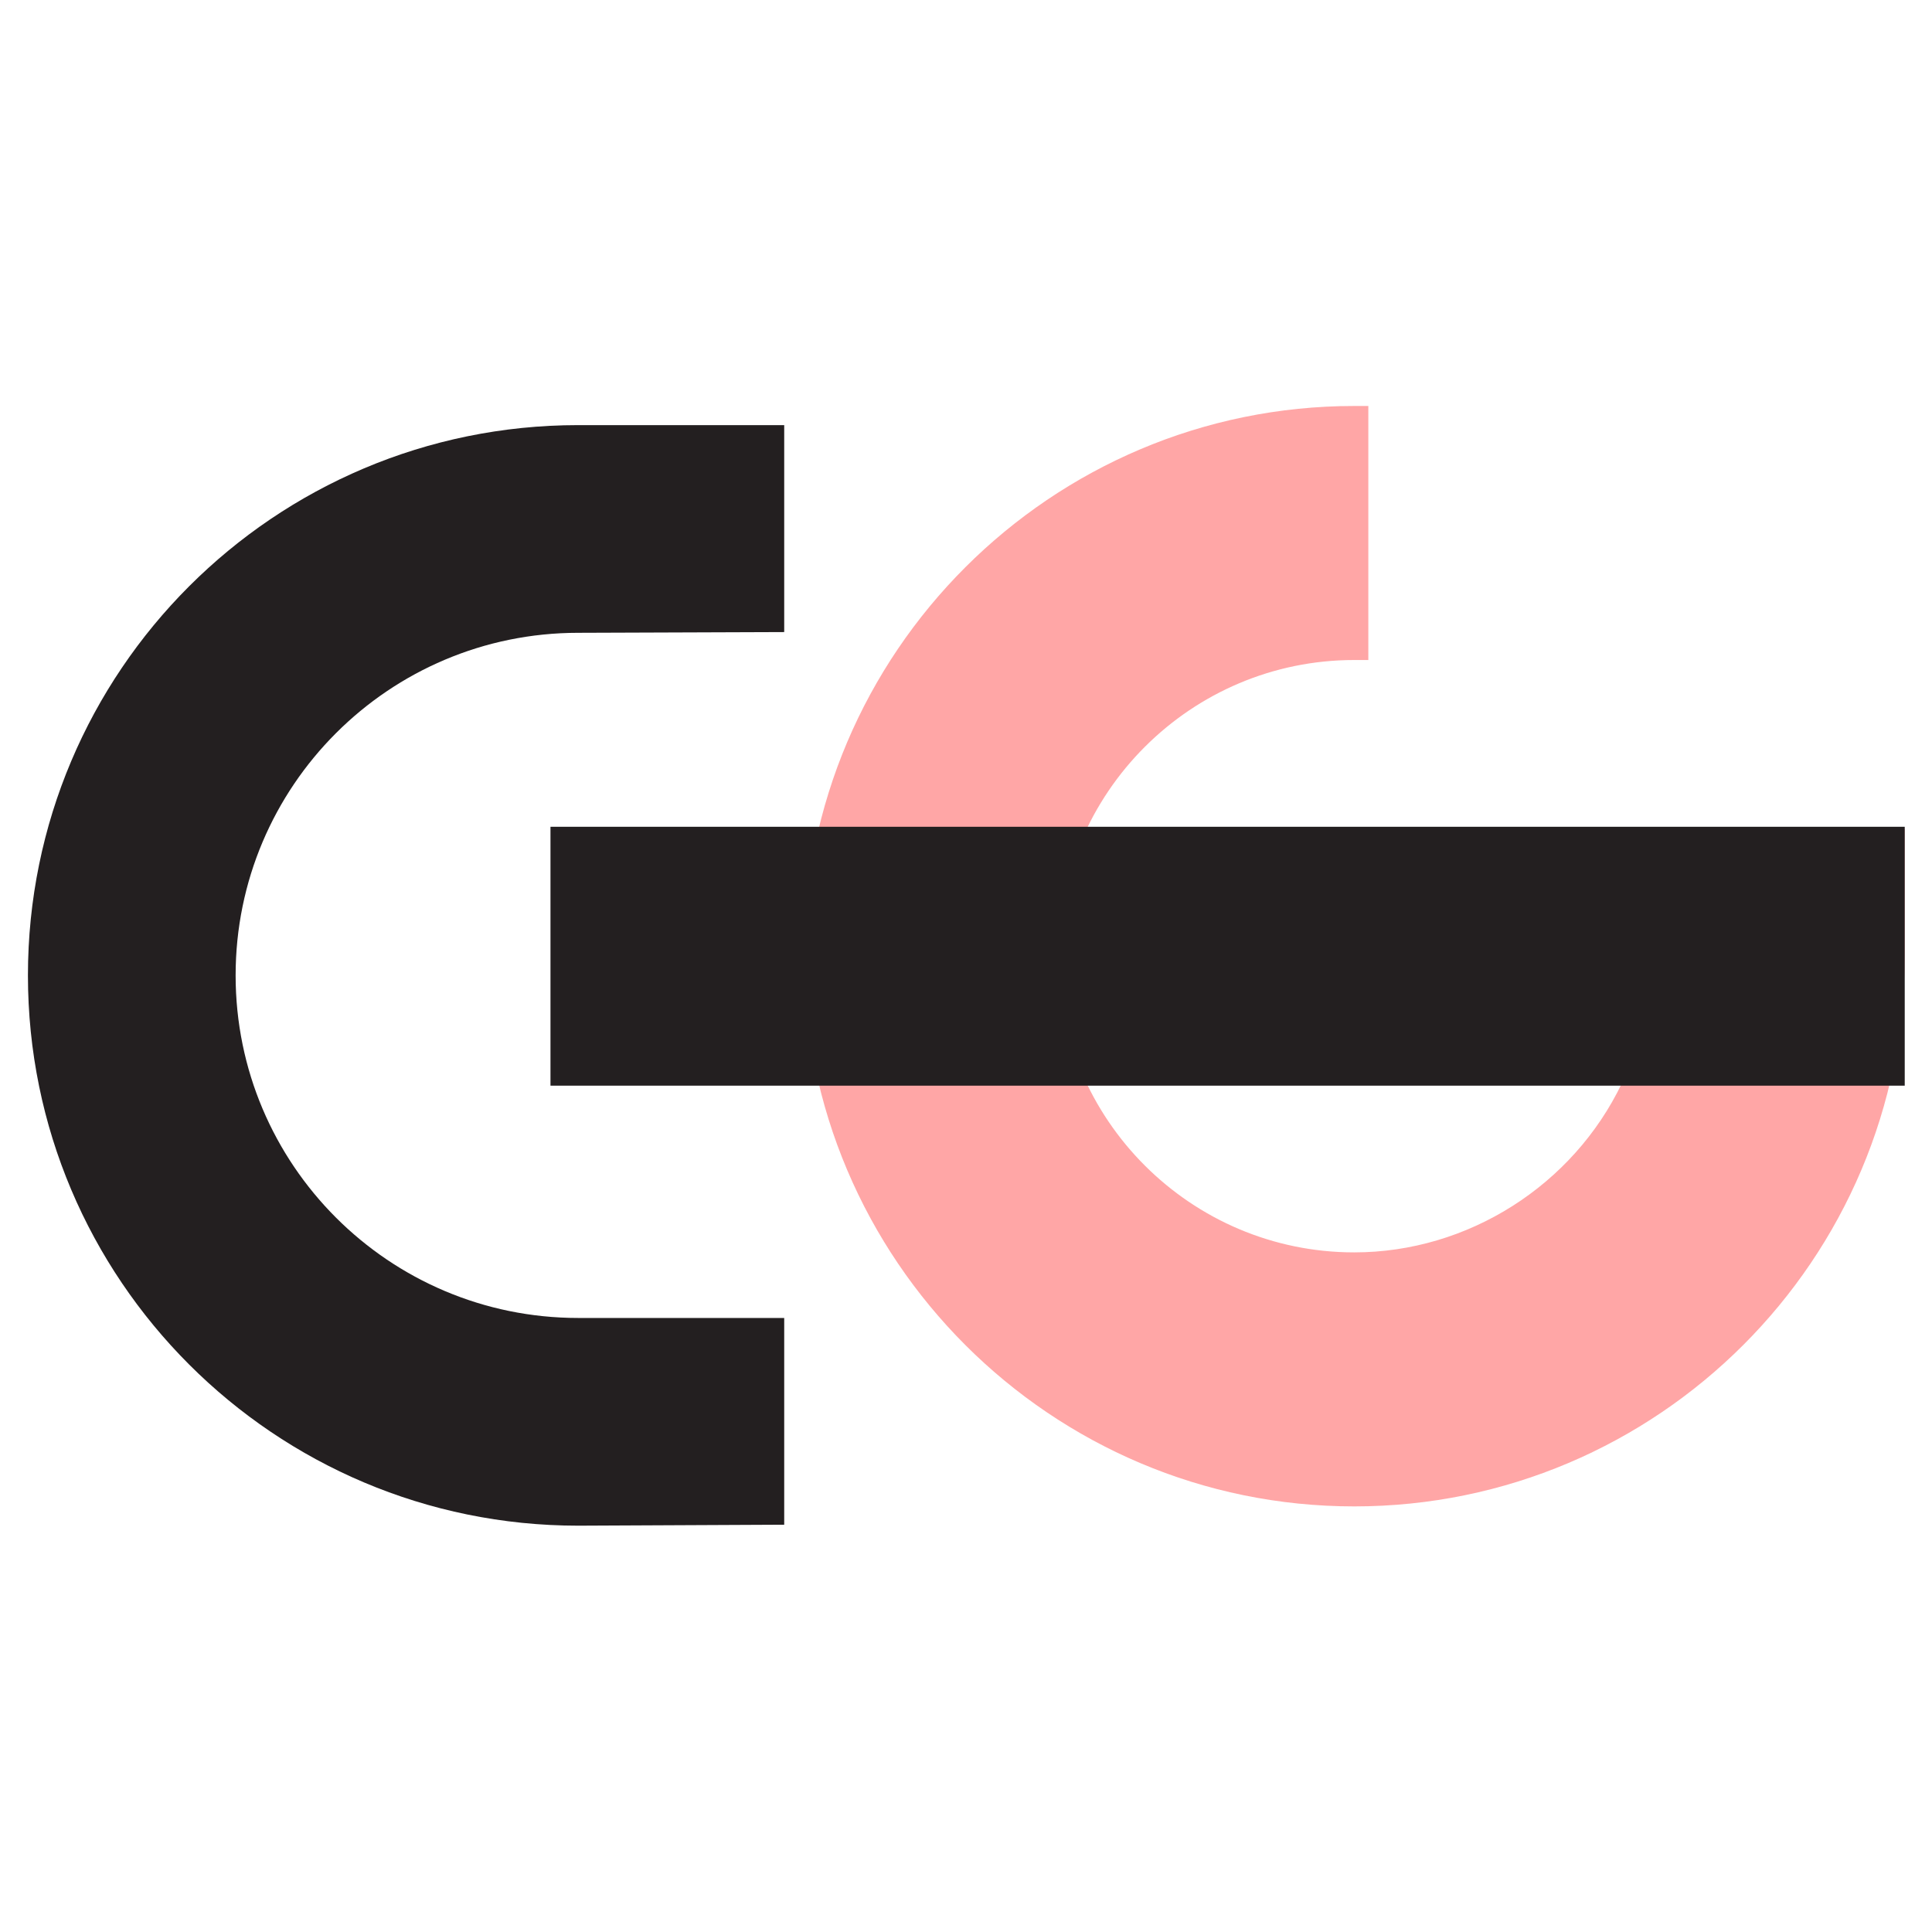 <svg xmlns="http://www.w3.org/2000/svg" xmlns:xlink="http://www.w3.org/1999/xlink" width="500" zoomAndPan="magnify" viewBox="0 0 375 375" height="500" preserveAspectRatio="xMidYMid meet" version="1.0"><defs><clipPath id="7880f2b02d"><path d="M 5.293 82.551 L 152.293 82.551 L 152.293 296.301 L 5.293 296.301 Z M 5.293 82.551 " clip-rule="nonzero"/></clipPath><clipPath id="56afec6280"><path d="M 156.008 78.691 L 369.699 78.691 L 369.699 292.441 L 156.008 292.441 Z M 156.008 78.691 " clip-rule="nonzero"/></clipPath></defs><rect x="-37.5" width="450" fill="#ffffff" y="-37.5" height="450" fill-opacity="1"/><rect x="-37.5" width="450" fill="#ffffff" y="-37.5" height="450" fill-opacity="1"/><g clip-path="url(#7880f2b02d)"><path fill="#231f20" d="M 112.23 296.133 C 53.246 296.133 5.422 248.309 5.422 189.324 C 5.422 130.336 53.246 82.516 112.23 82.516 L 152.215 82.516 L 152.215 122.684 L 112.23 122.828 C 75.512 122.828 45.734 152.602 45.734 189.324 C 45.734 226.043 75.512 255.816 112.23 255.816 L 152.215 255.816 L 152.215 295.945 L 112.23 296.133 " fill-opacity="1" fill-rule="nonzero"/></g><path fill="#ffa6a6" d="M 262.855 81.539 C 205.484 81.539 158.797 128.191 158.746 185.547 C 158.746 185.562 158.746 185.578 158.746 185.598 C 158.746 185.613 158.746 185.629 158.746 185.645 C 158.797 243 205.484 289.652 262.855 289.652 C 320.262 289.652 366.965 242.957 366.965 185.547 L 366.965 163.609 L 262.832 163.727 L 262.879 207.559 L 318.992 207.5 C 310.203 229.91 288.348 245.82 262.855 245.82 C 229.633 245.82 202.605 218.809 202.578 185.598 C 202.605 152.383 229.633 125.371 262.855 125.371 L 262.855 81.539 " fill-opacity="1" fill-rule="nonzero"/><g clip-path="url(#56afec6280)"><path fill="#ffa6a6" d="M 262.855 286.914 C 207.012 286.914 161.535 241.48 161.484 185.637 C 161.535 130.629 205.535 85.77 260.117 84.309 L 260.117 122.691 C 226.66 124.125 199.867 151.789 199.84 185.598 C 199.867 220.312 228.141 248.559 262.855 248.559 C 288.559 248.559 312.145 232.457 321.547 208.5 L 323.008 204.754 L 265.617 204.812 L 265.578 166.465 L 364.227 166.348 L 364.227 185.547 C 364.227 241.449 318.75 286.914 262.855 286.914 Z M 265.594 78.801 L 262.855 78.801 C 203.988 78.801 156.059 126.688 156.008 185.547 C 156.059 244.504 203.988 292.391 262.855 292.391 C 321.77 292.391 369.699 244.461 369.699 185.547 L 369.699 160.863 L 260.094 160.988 L 260.141 210.297 L 314.816 210.238 C 305.344 230.039 284.961 243.086 262.855 243.086 C 231.152 243.086 205.352 217.301 205.324 185.598 C 205.352 153.895 231.152 128.109 262.855 128.109 L 265.594 128.109 L 265.594 78.801 " fill-opacity="1" fill-rule="nonzero"/></g><path stroke-linecap="butt" transform="matrix(0.75, -0, 0, 0.75, 106.848, 160.475)" fill="none" stroke-linejoin="miter" d="M 0 33.502 L 350.479 33.502 " stroke="#231f20" stroke-width="67" stroke-opacity="1" stroke-miterlimit="4"/></svg>